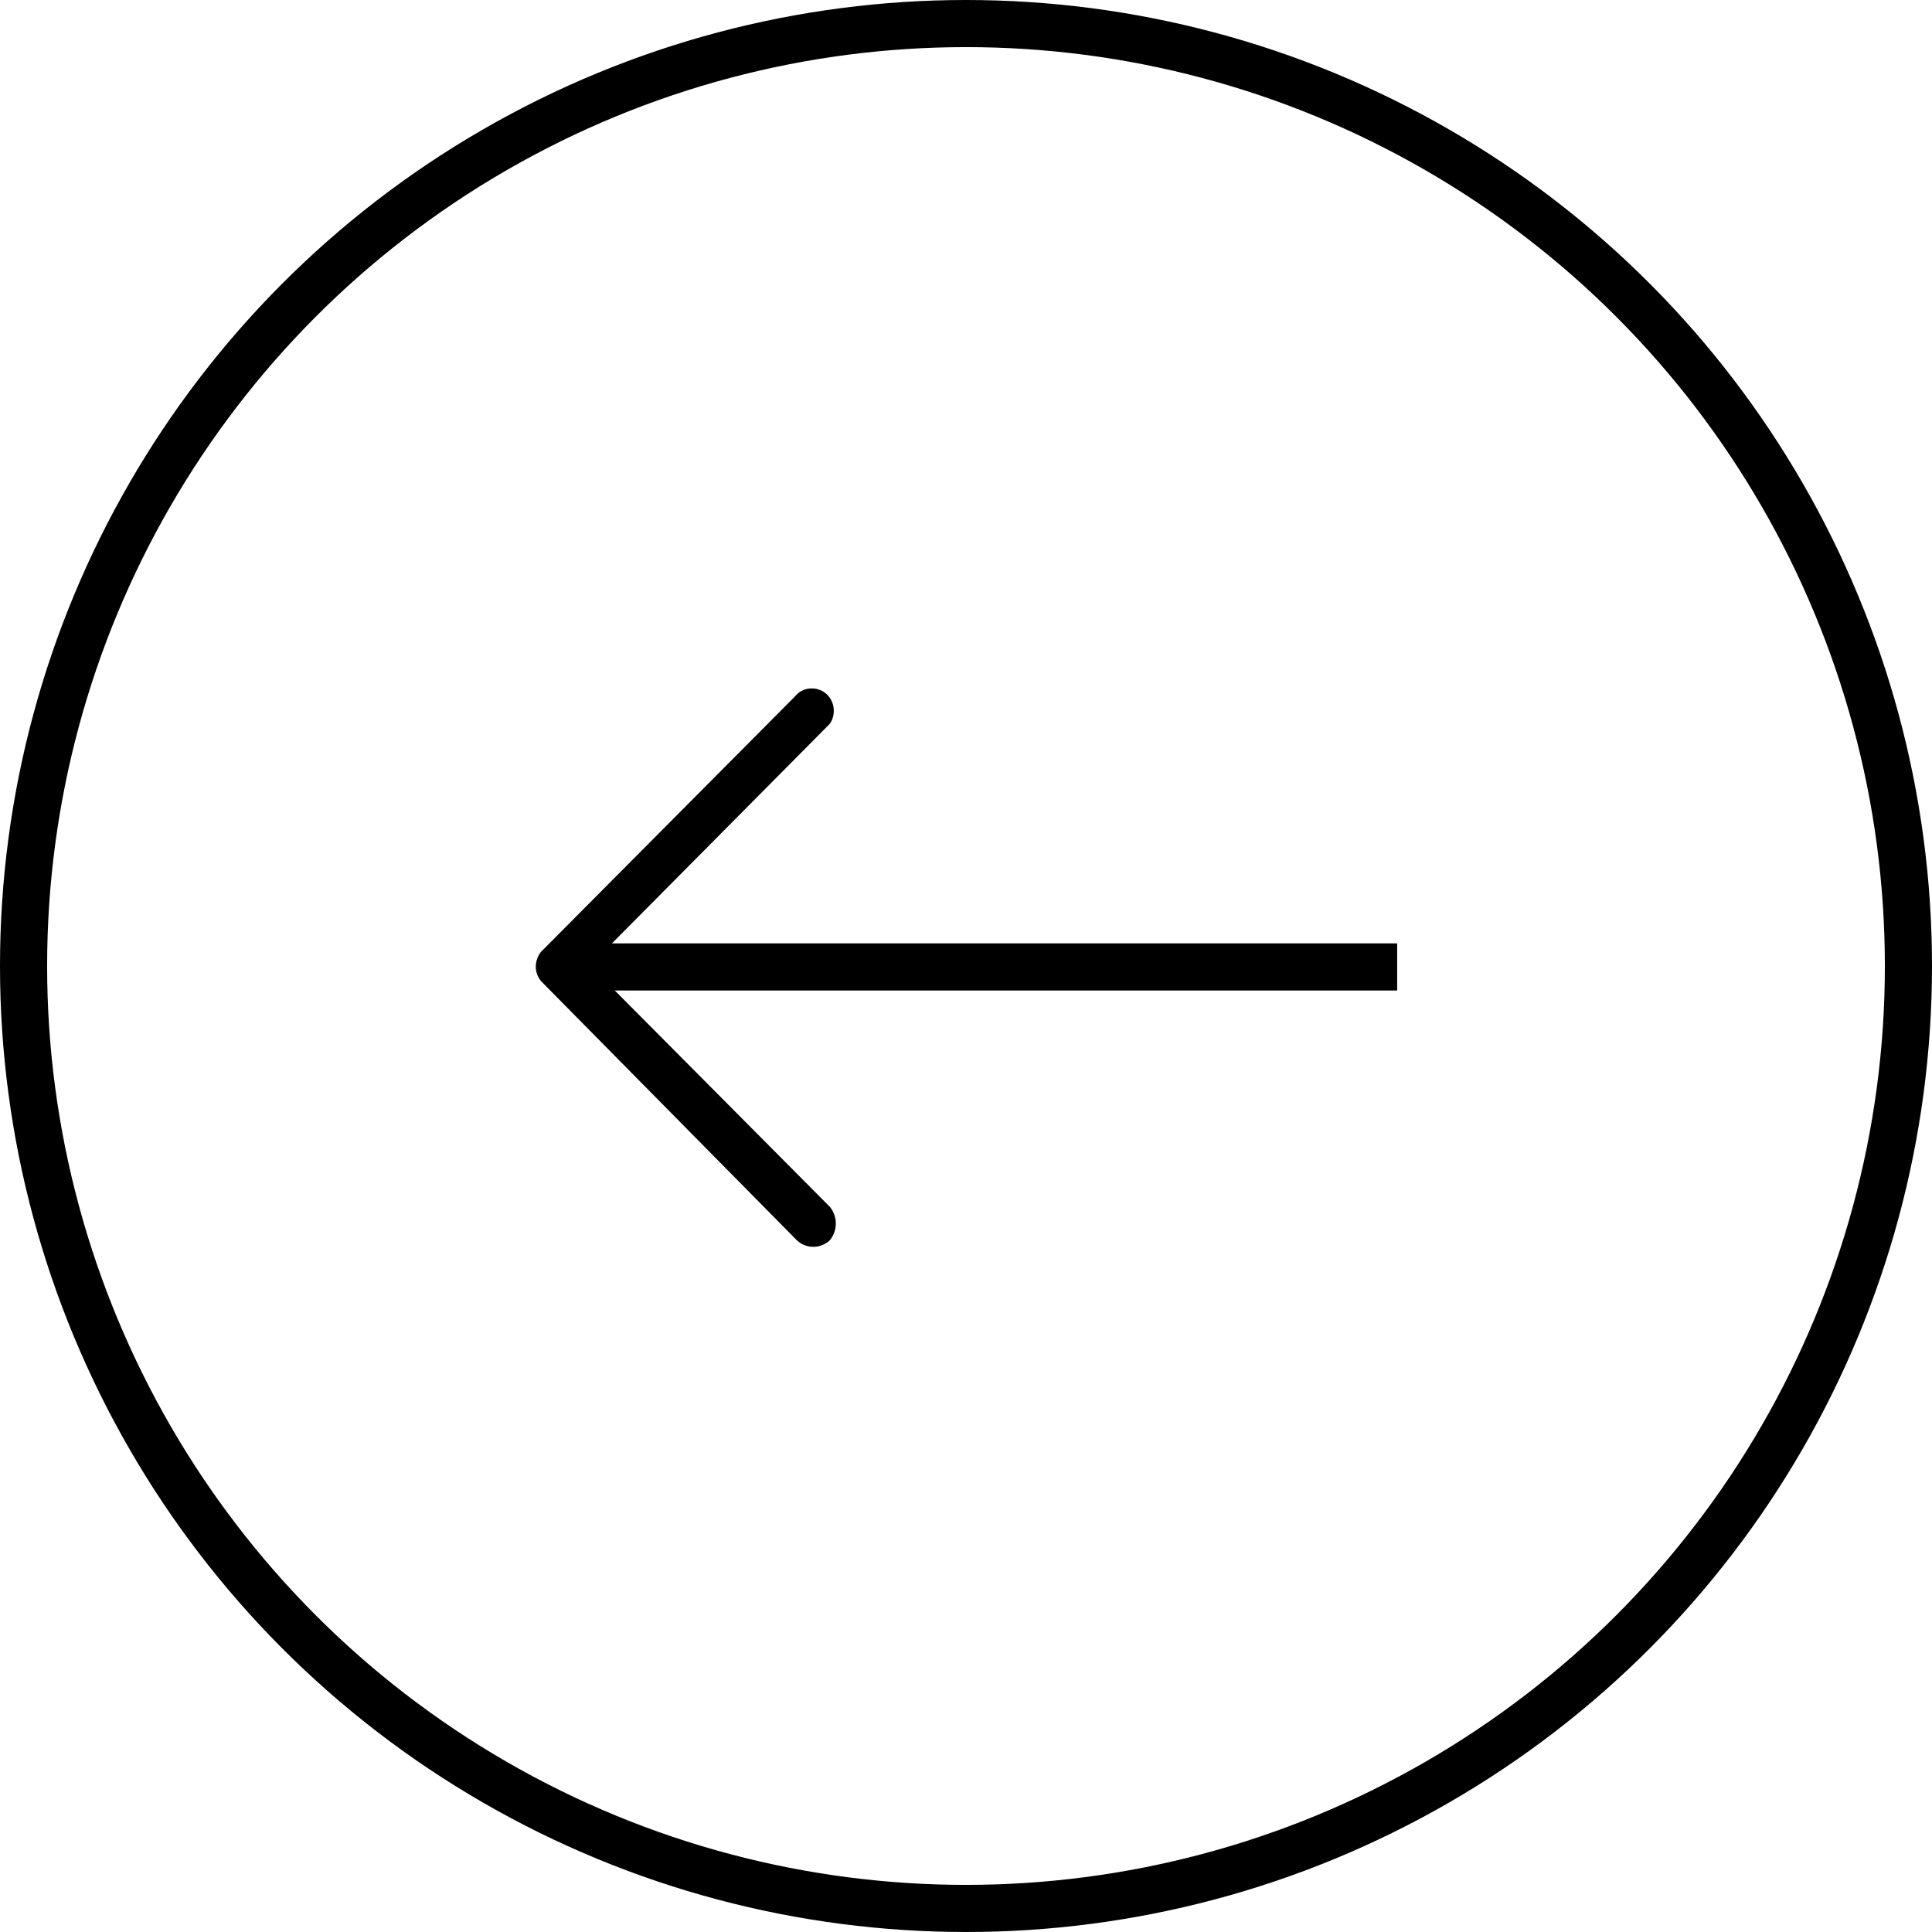 <svg xmlns="http://www.w3.org/2000/svg" viewBox="0 0 41 41"><defs><style>.cls-1{fill:none;stroke:#000;stroke-miterlimit:10;}</style></defs><title>testFichier 44</title><g id="Calque_2" data-name="Calque 2"><g id="Content"><g id="Zone_3_:_Accessoires" data-name="Zone 3 : Accessoires"><g id="Nav_carousel" data-name="Nav carousel"><line class="cls-1" x1="29.65" y1="20.52" x2="12.17" y2="20.52"/><path d="M17.61,15.36l-5.09,5.13,5.09,5.12a.56.56,0,0,1,0,.71.51.51,0,0,1-.7,0l-5.4-5.47,0,0a.48.48,0,0,1-.14-.34.53.53,0,0,1,.11-.31l0,0,0,0,5.4-5.43a.44.44,0,0,1,.34-.16.46.46,0,0,1,.36.16A.49.49,0,0,1,17.61,15.36Z"/><circle class="cls-1" cx="20.5" cy="20.5" r="20"/></g></g></g></g></svg>
